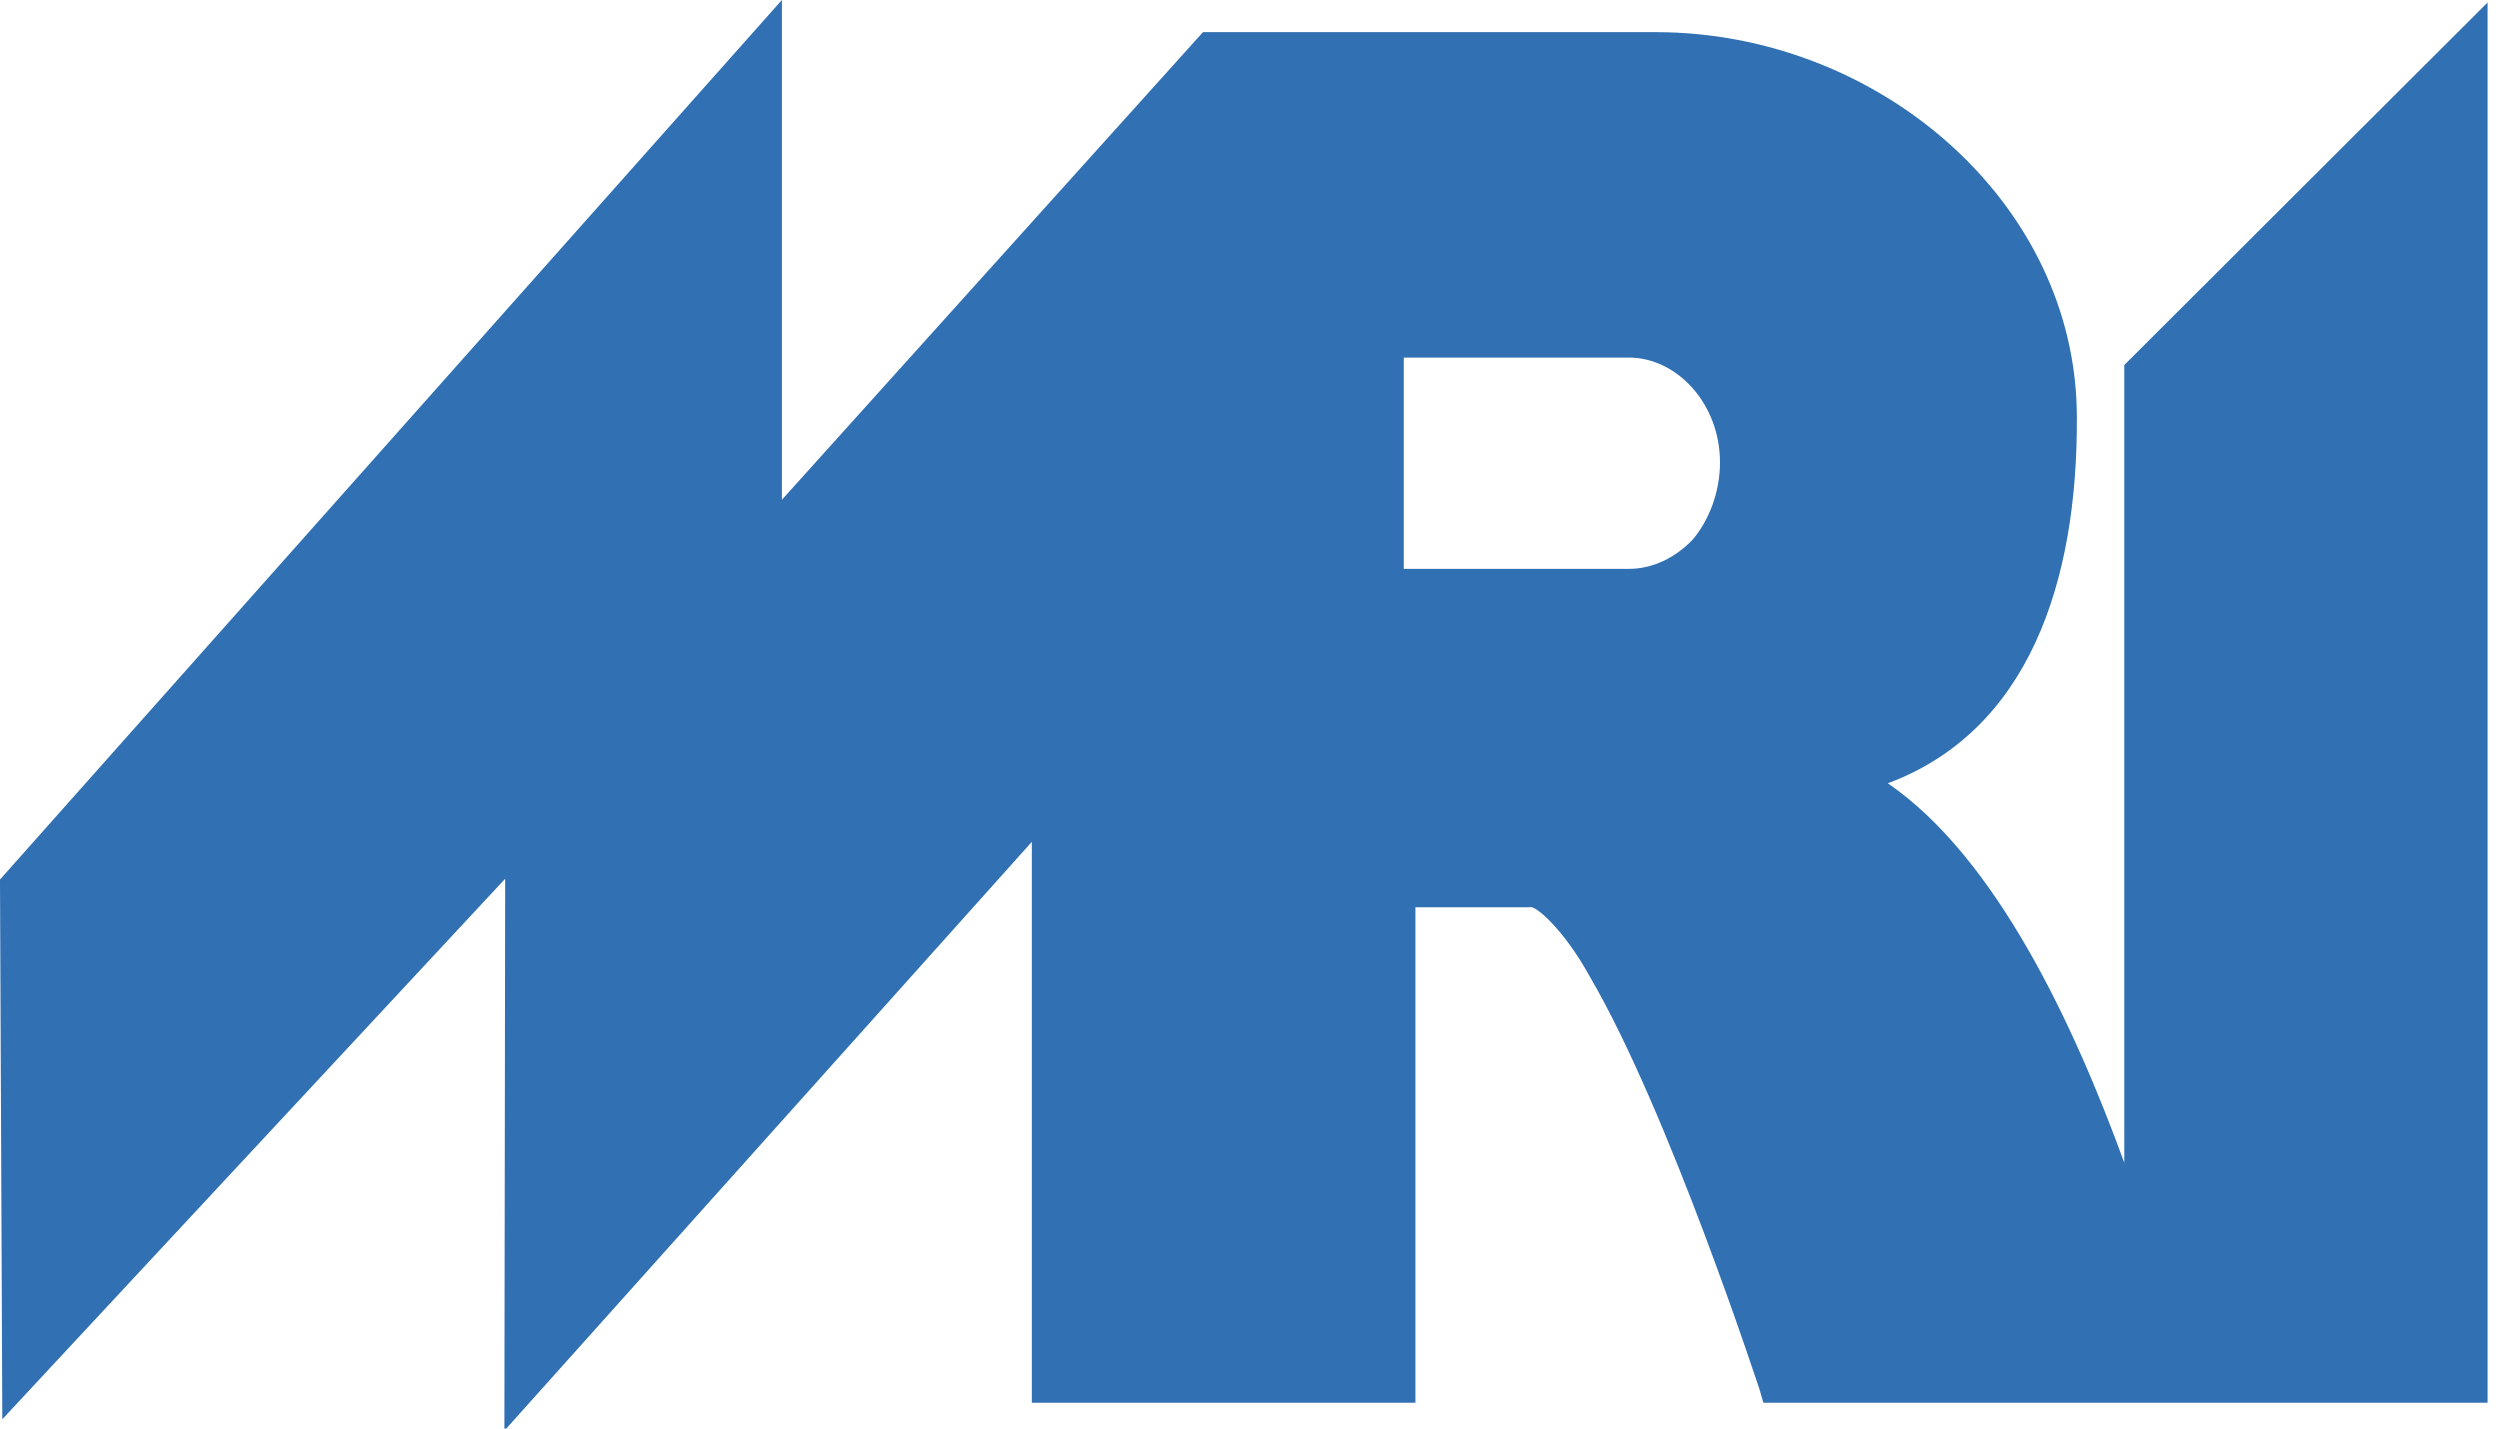 <?xml version="1.0" encoding="UTF-8" standalone="no"?><!DOCTYPE svg PUBLIC "-//W3C//DTD SVG 1.1//EN" "http://www.w3.org/Graphics/SVG/1.1/DTD/svg11.dtd"><svg width="100%" height="100%" viewBox="0 0 70 40" version="1.1" xmlns="http://www.w3.org/2000/svg" xmlns:xlink="http://www.w3.org/1999/xlink" xml:space="preserve" style="fill-rule:evenodd;clip-rule:evenodd;stroke-linejoin:round;stroke-miterlimit:1.414;"><path d="M59.48,10.223l0,22.333c-1.411,-3.87 -3.58,-8.534 -6.62,-10.624c3.946,-1.474 5.318,-5.637 5.292,-10.267c-0.012,-5.98 -5.539,-10.762 -11.794,-10.765l-12.674,0l-11.791,13.094l0,-13.994l-21.893,24.627l0.065,15.112l14.08,-15.134l-0.022,15.454l14.768,-16.487l0,15.705l10.741,0l0,-13.873l3.196,0c0.147,-0.087 0.97,0.636 1.675,1.92c2.23,3.802 4.754,11.568 4.764,11.579l0.108,0.374l20.277,0l0,-39.207l-10.174,10.153l0.003,0l-0.001,0l0,0Zm-13.873,5.705l-6.301,0l0,-5.916l6.301,0c1.338,0 2.553,1.28 2.553,2.94c0,0.814 -0.303,1.614 -0.766,2.159c-0.482,0.503 -1.12,0.82 -1.787,0.817Z" style="fill:#3070b3;"/></svg>